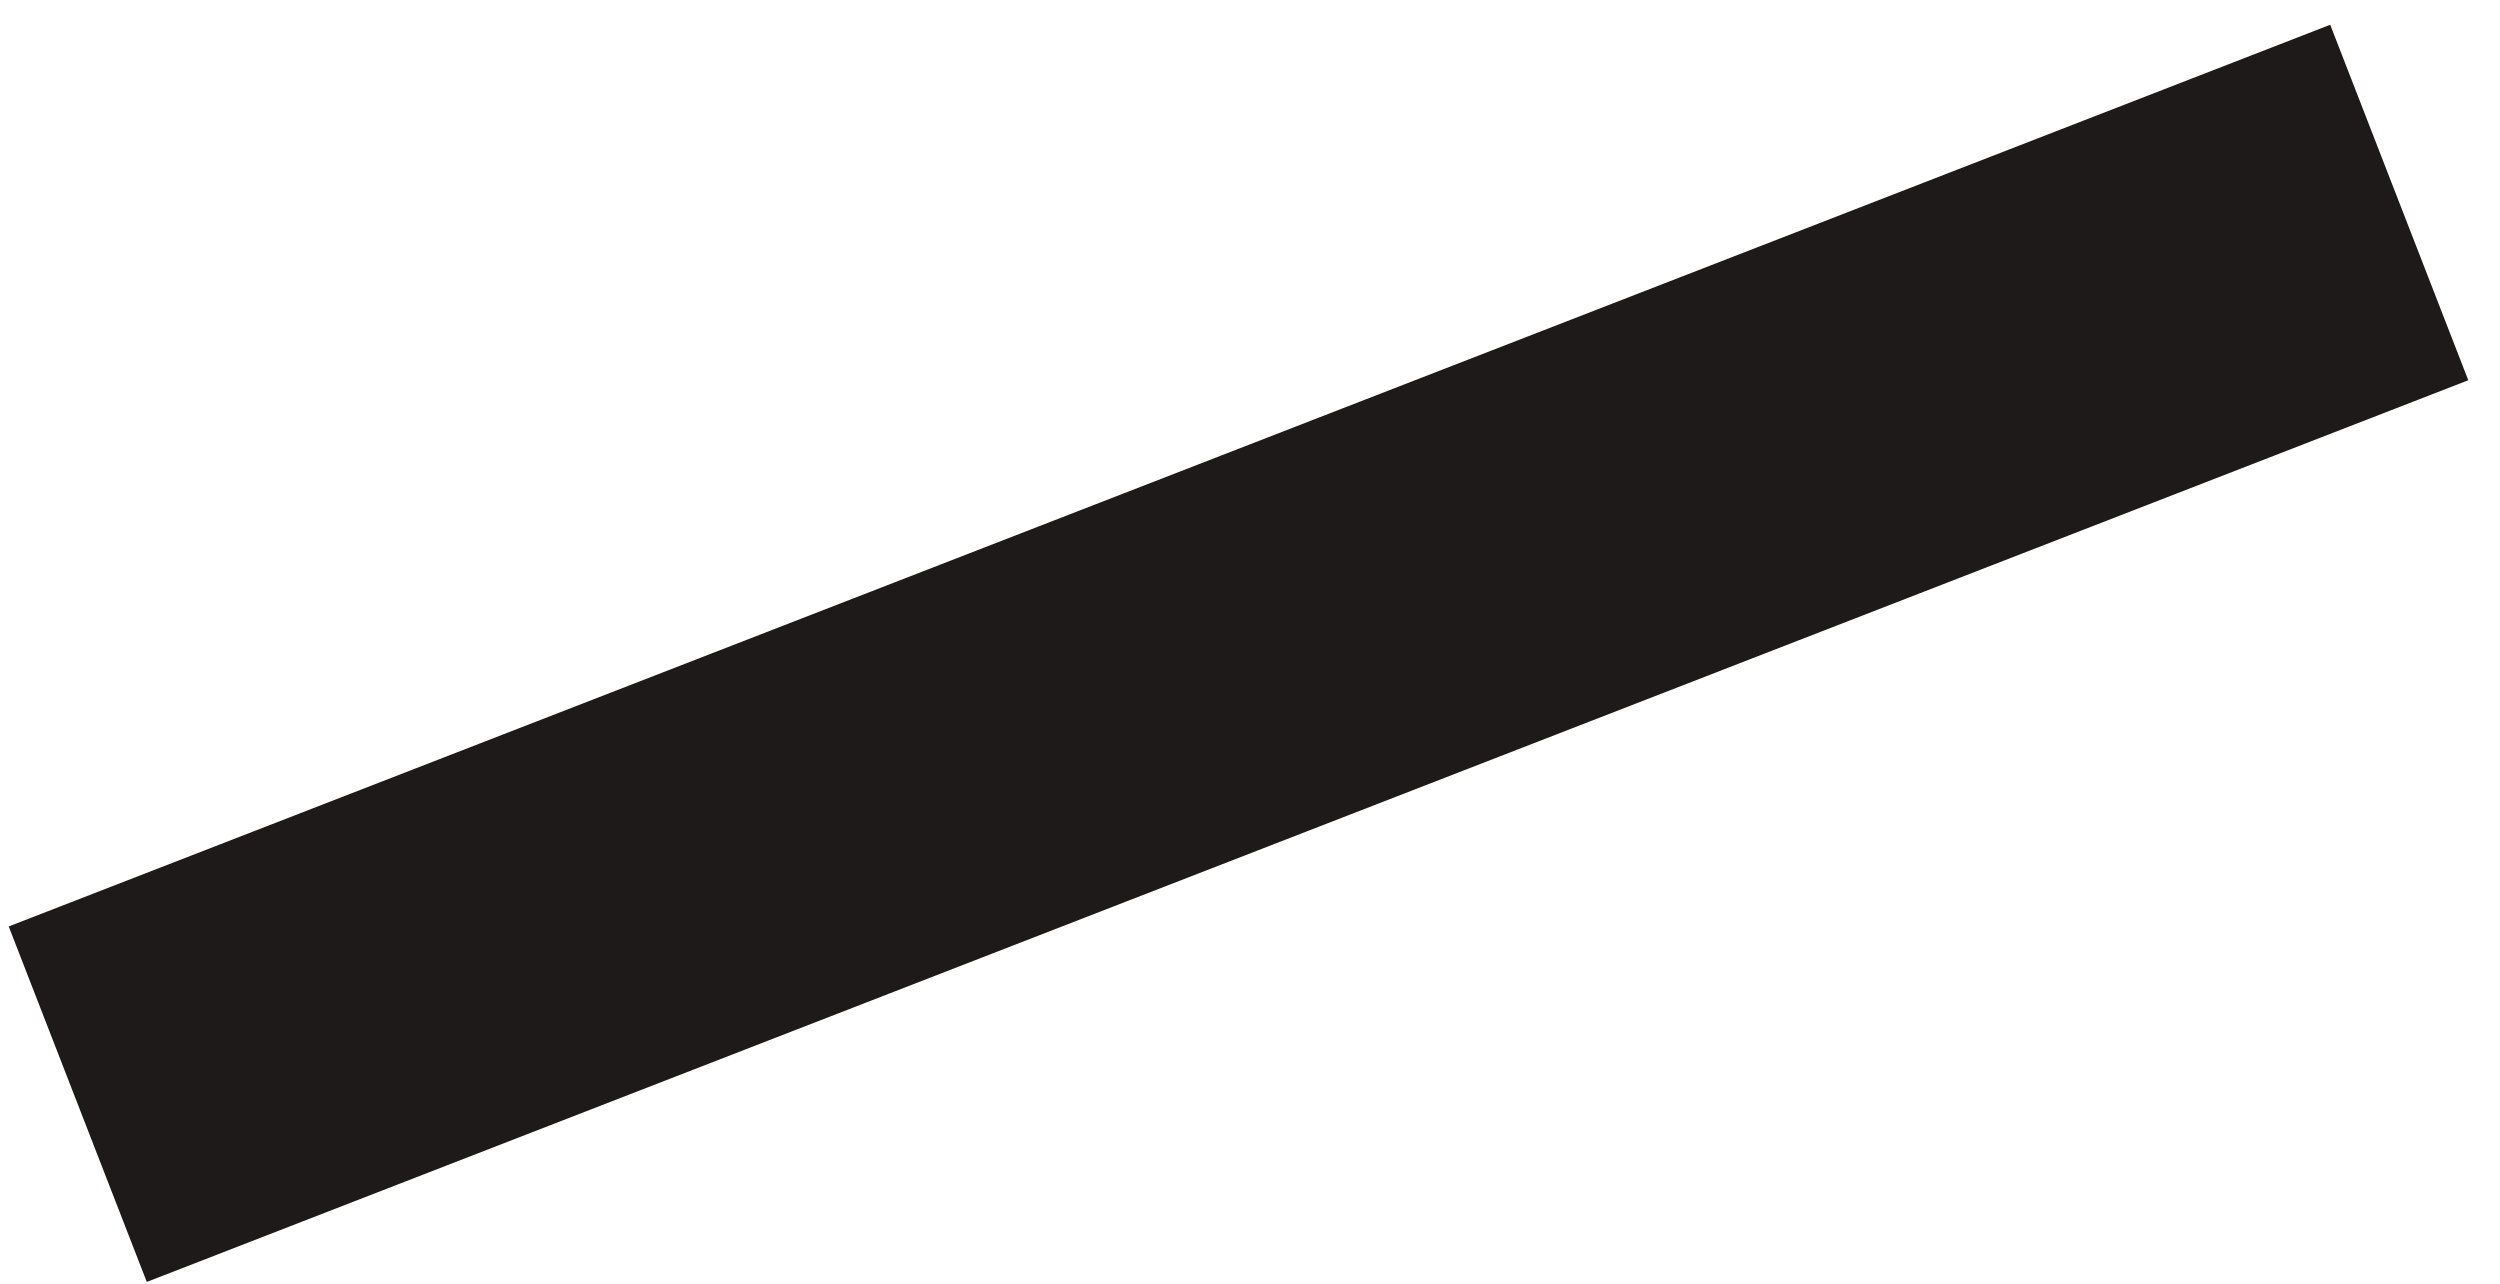 <?xml version="1.0" encoding="UTF-8"?> <svg xmlns="http://www.w3.org/2000/svg" width="74" height="38" viewBox="0 0 74 38" fill="none"> <rect width="11.29" height="73.73" transform="matrix(0.362 0.932 0.932 -0.362 0.258 27.423)" fill="#1F1A1A"></rect> </svg> 